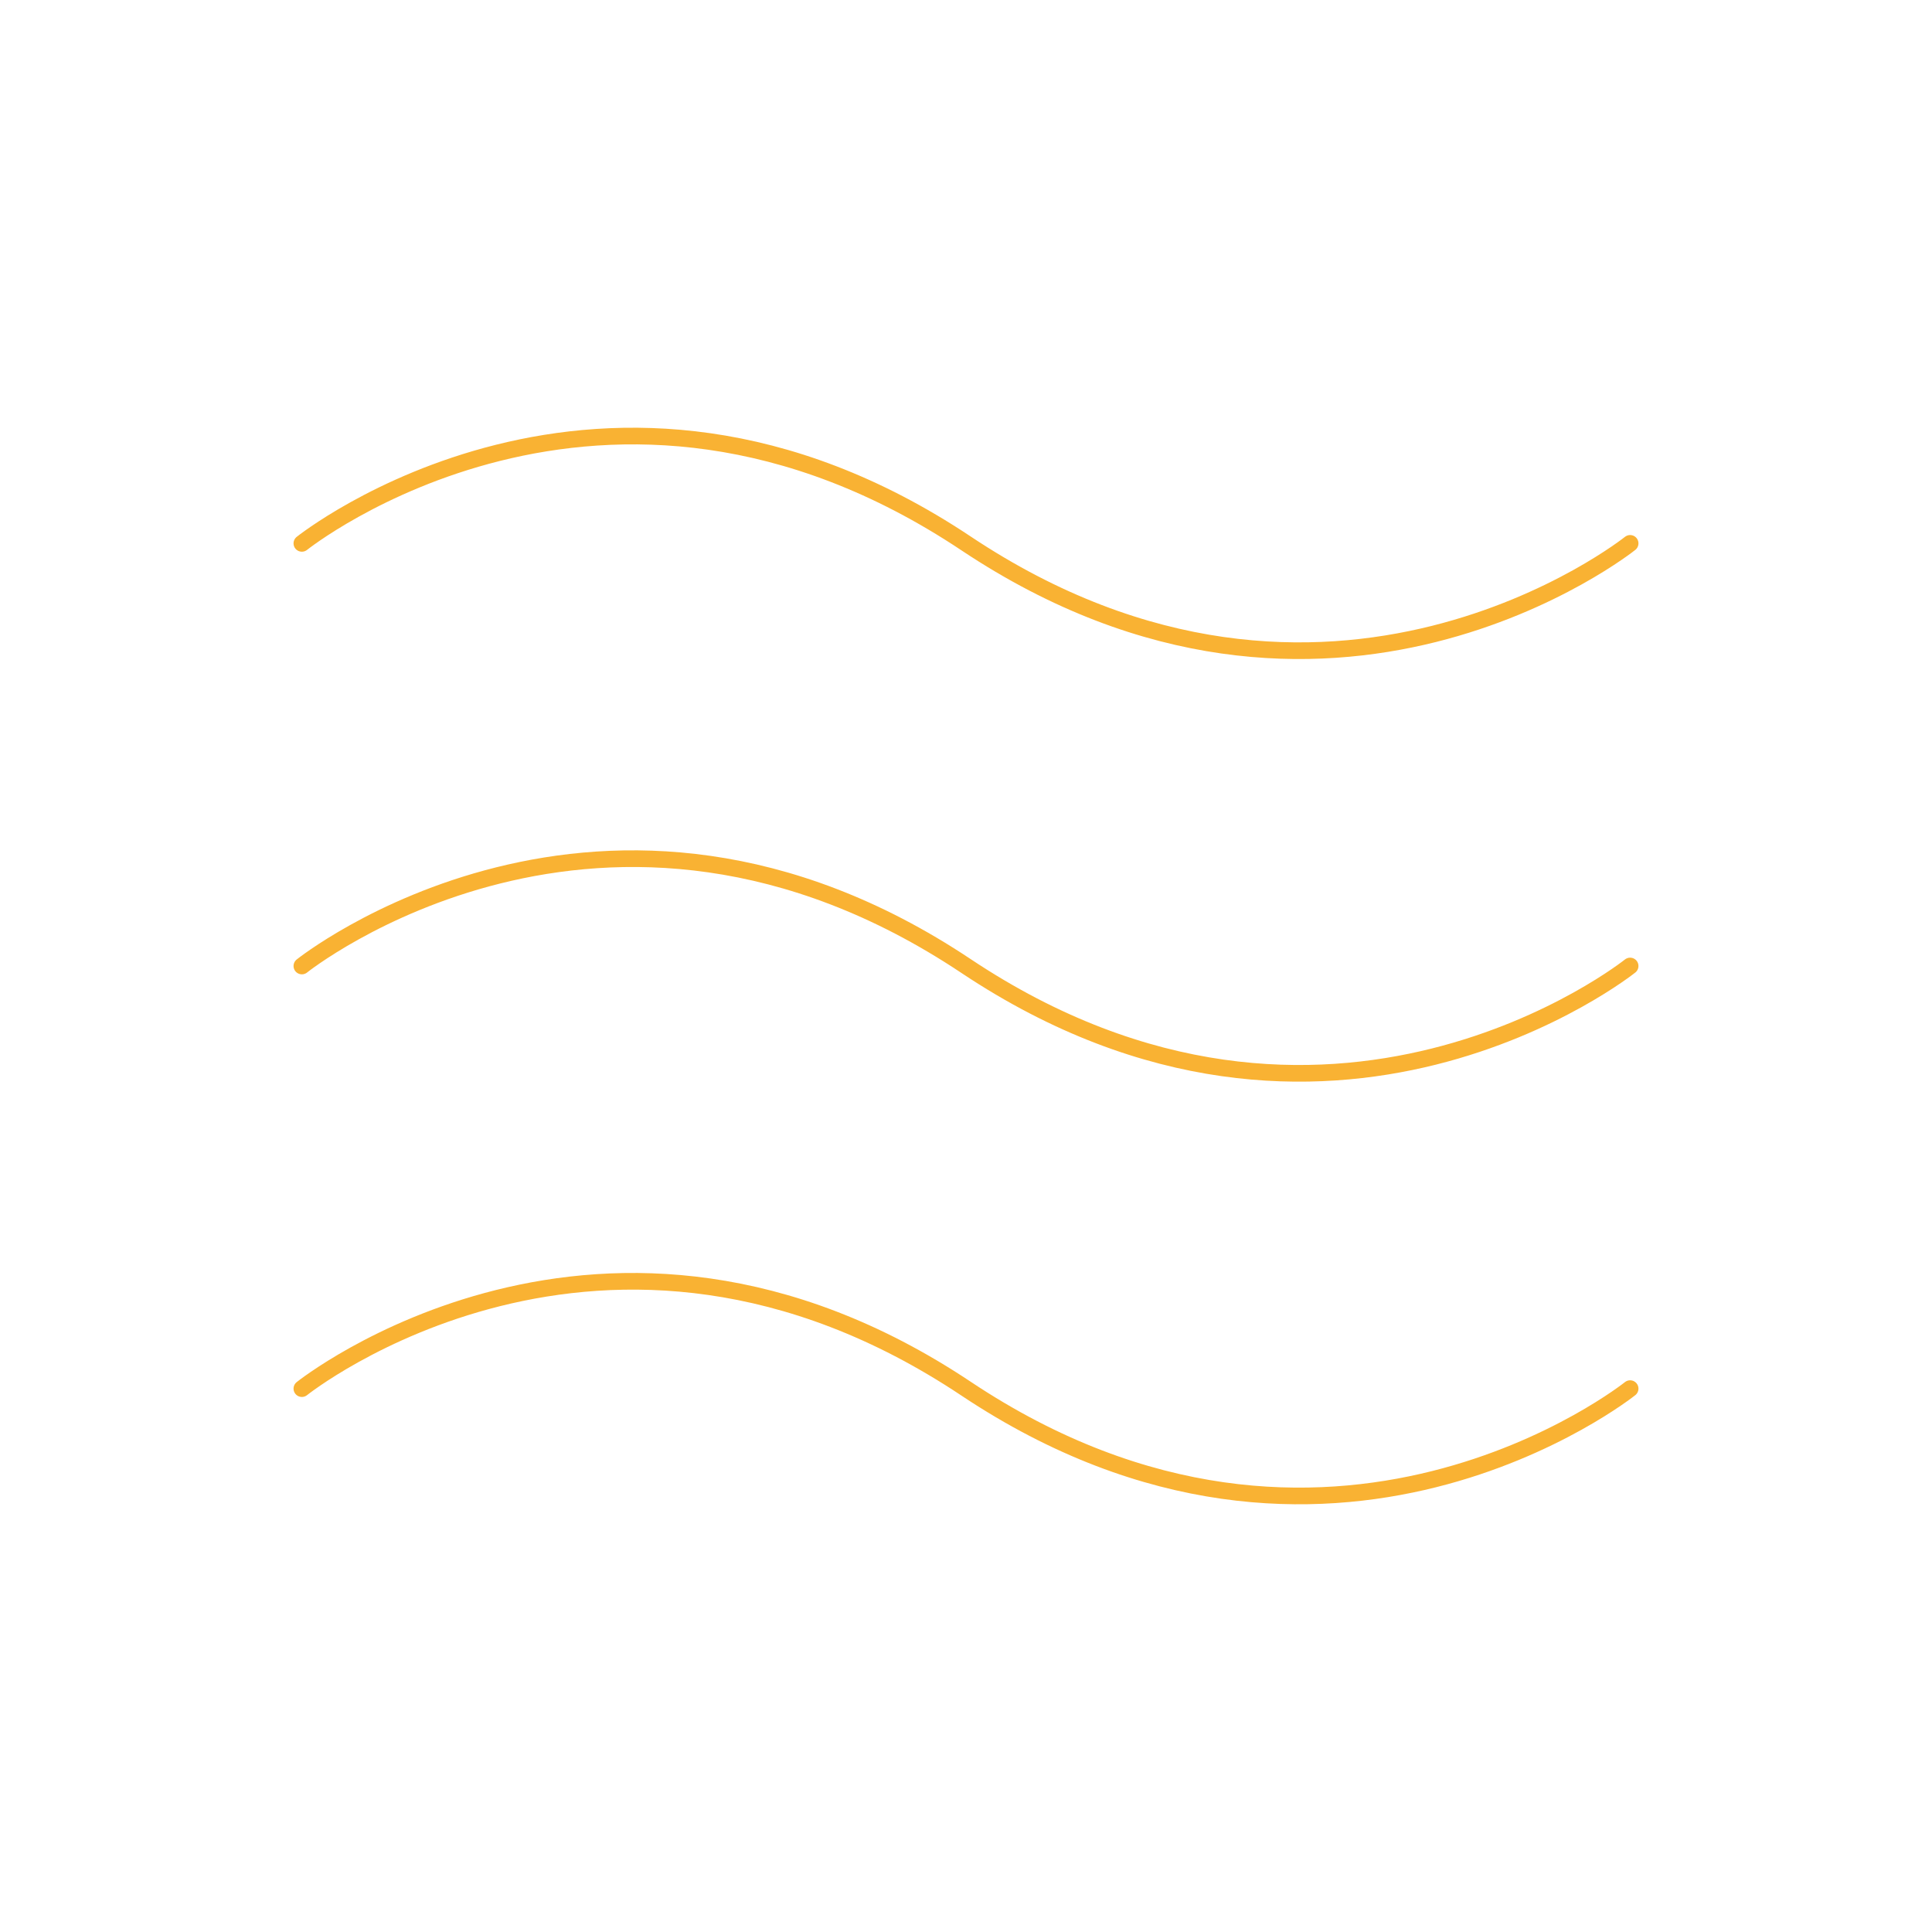 <svg width="116" height="116" viewBox="0 0 116 116" fill="none" xmlns="http://www.w3.org/2000/svg">
<g clip-path="url(#clip0_109_334)">
<path d="M18.125 32.625C18.125 32.625 36.25 18.125 58 32.625C79.75 47.125 97.875 32.625 97.875 32.625" stroke="#F9B233" stroke-linecap="round" stroke-linejoin="round"/>
<path d="M18.125 58C18.125 58 36.25 43.5 58 58C79.75 72.5 97.875 58 97.875 58" stroke="#F9B233" stroke-linecap="round" stroke-linejoin="round"/>
<path d="M18.125 83.375C18.125 83.375 36.25 68.875 58 83.375C79.75 97.875 97.875 83.375 97.875 83.375" stroke="#F9B233" stroke-linecap="round" stroke-linejoin="round"/>
</g>
<defs>
<clipPath id="clip0_109_334">
<rect width="116" height="116" fill="white"/>
</clipPath>
</defs>
</svg>
